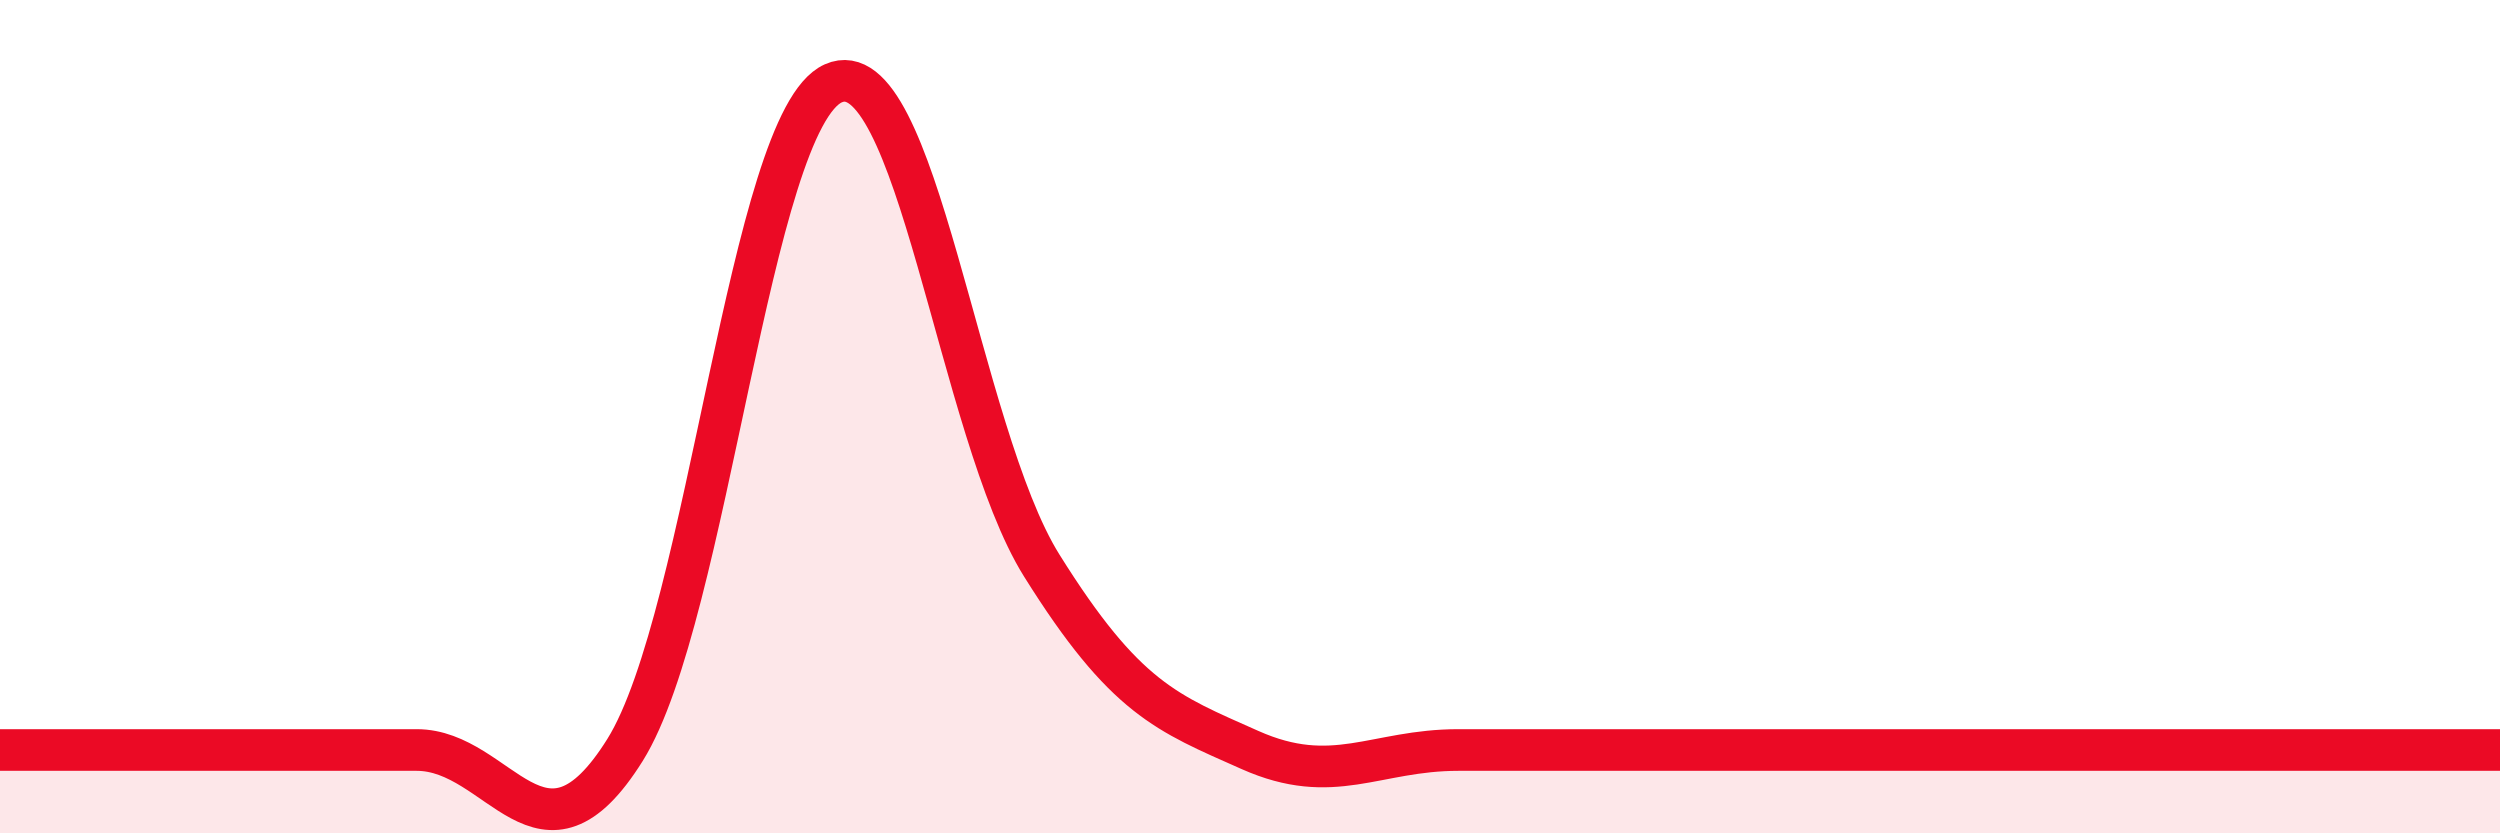 
    <svg width="60" height="20" viewBox="0 0 60 20" xmlns="http://www.w3.org/2000/svg">
      <path
        d="M 0,18 C 1,18 3,18 5,18 C 7,18 8,18 10,18 C 12,18 13,21.2 15,18 C 17,14.8 18,2.89 20,2 C 22,1.11 23,10.37 25,13.57 C 27,16.77 28,17.11 30,18 C 32,18.89 33,18 35,18 C 37,18 38,18 40,18 C 42,18 43,18 45,18 C 47,18 47,18 50,18 C 53,18 58,18 60,18L60 20L0 20Z"
        fill="#EB0A25"
        opacity="0.1"
        stroke-linecap="round"
        stroke-linejoin="round"
      />
      <path
        d="M 0,18 C 1,18 3,18 5,18 C 7,18 8,18 10,18 C 12,18 13,21.2 15,18 C 17,14.8 18,2.89 20,2 C 22,1.11 23,10.37 25,13.57 C 27,16.77 28,17.11 30,18 C 32,18.89 33,18 35,18 C 37,18 38,18 40,18 C 42,18 43,18 45,18 C 47,18 47,18 50,18 C 53,18 58,18 60,18"
        stroke="#EB0A25"
        stroke-width="1"
        fill="none"
        stroke-linecap="round"
        stroke-linejoin="round"
      />
    </svg>
  